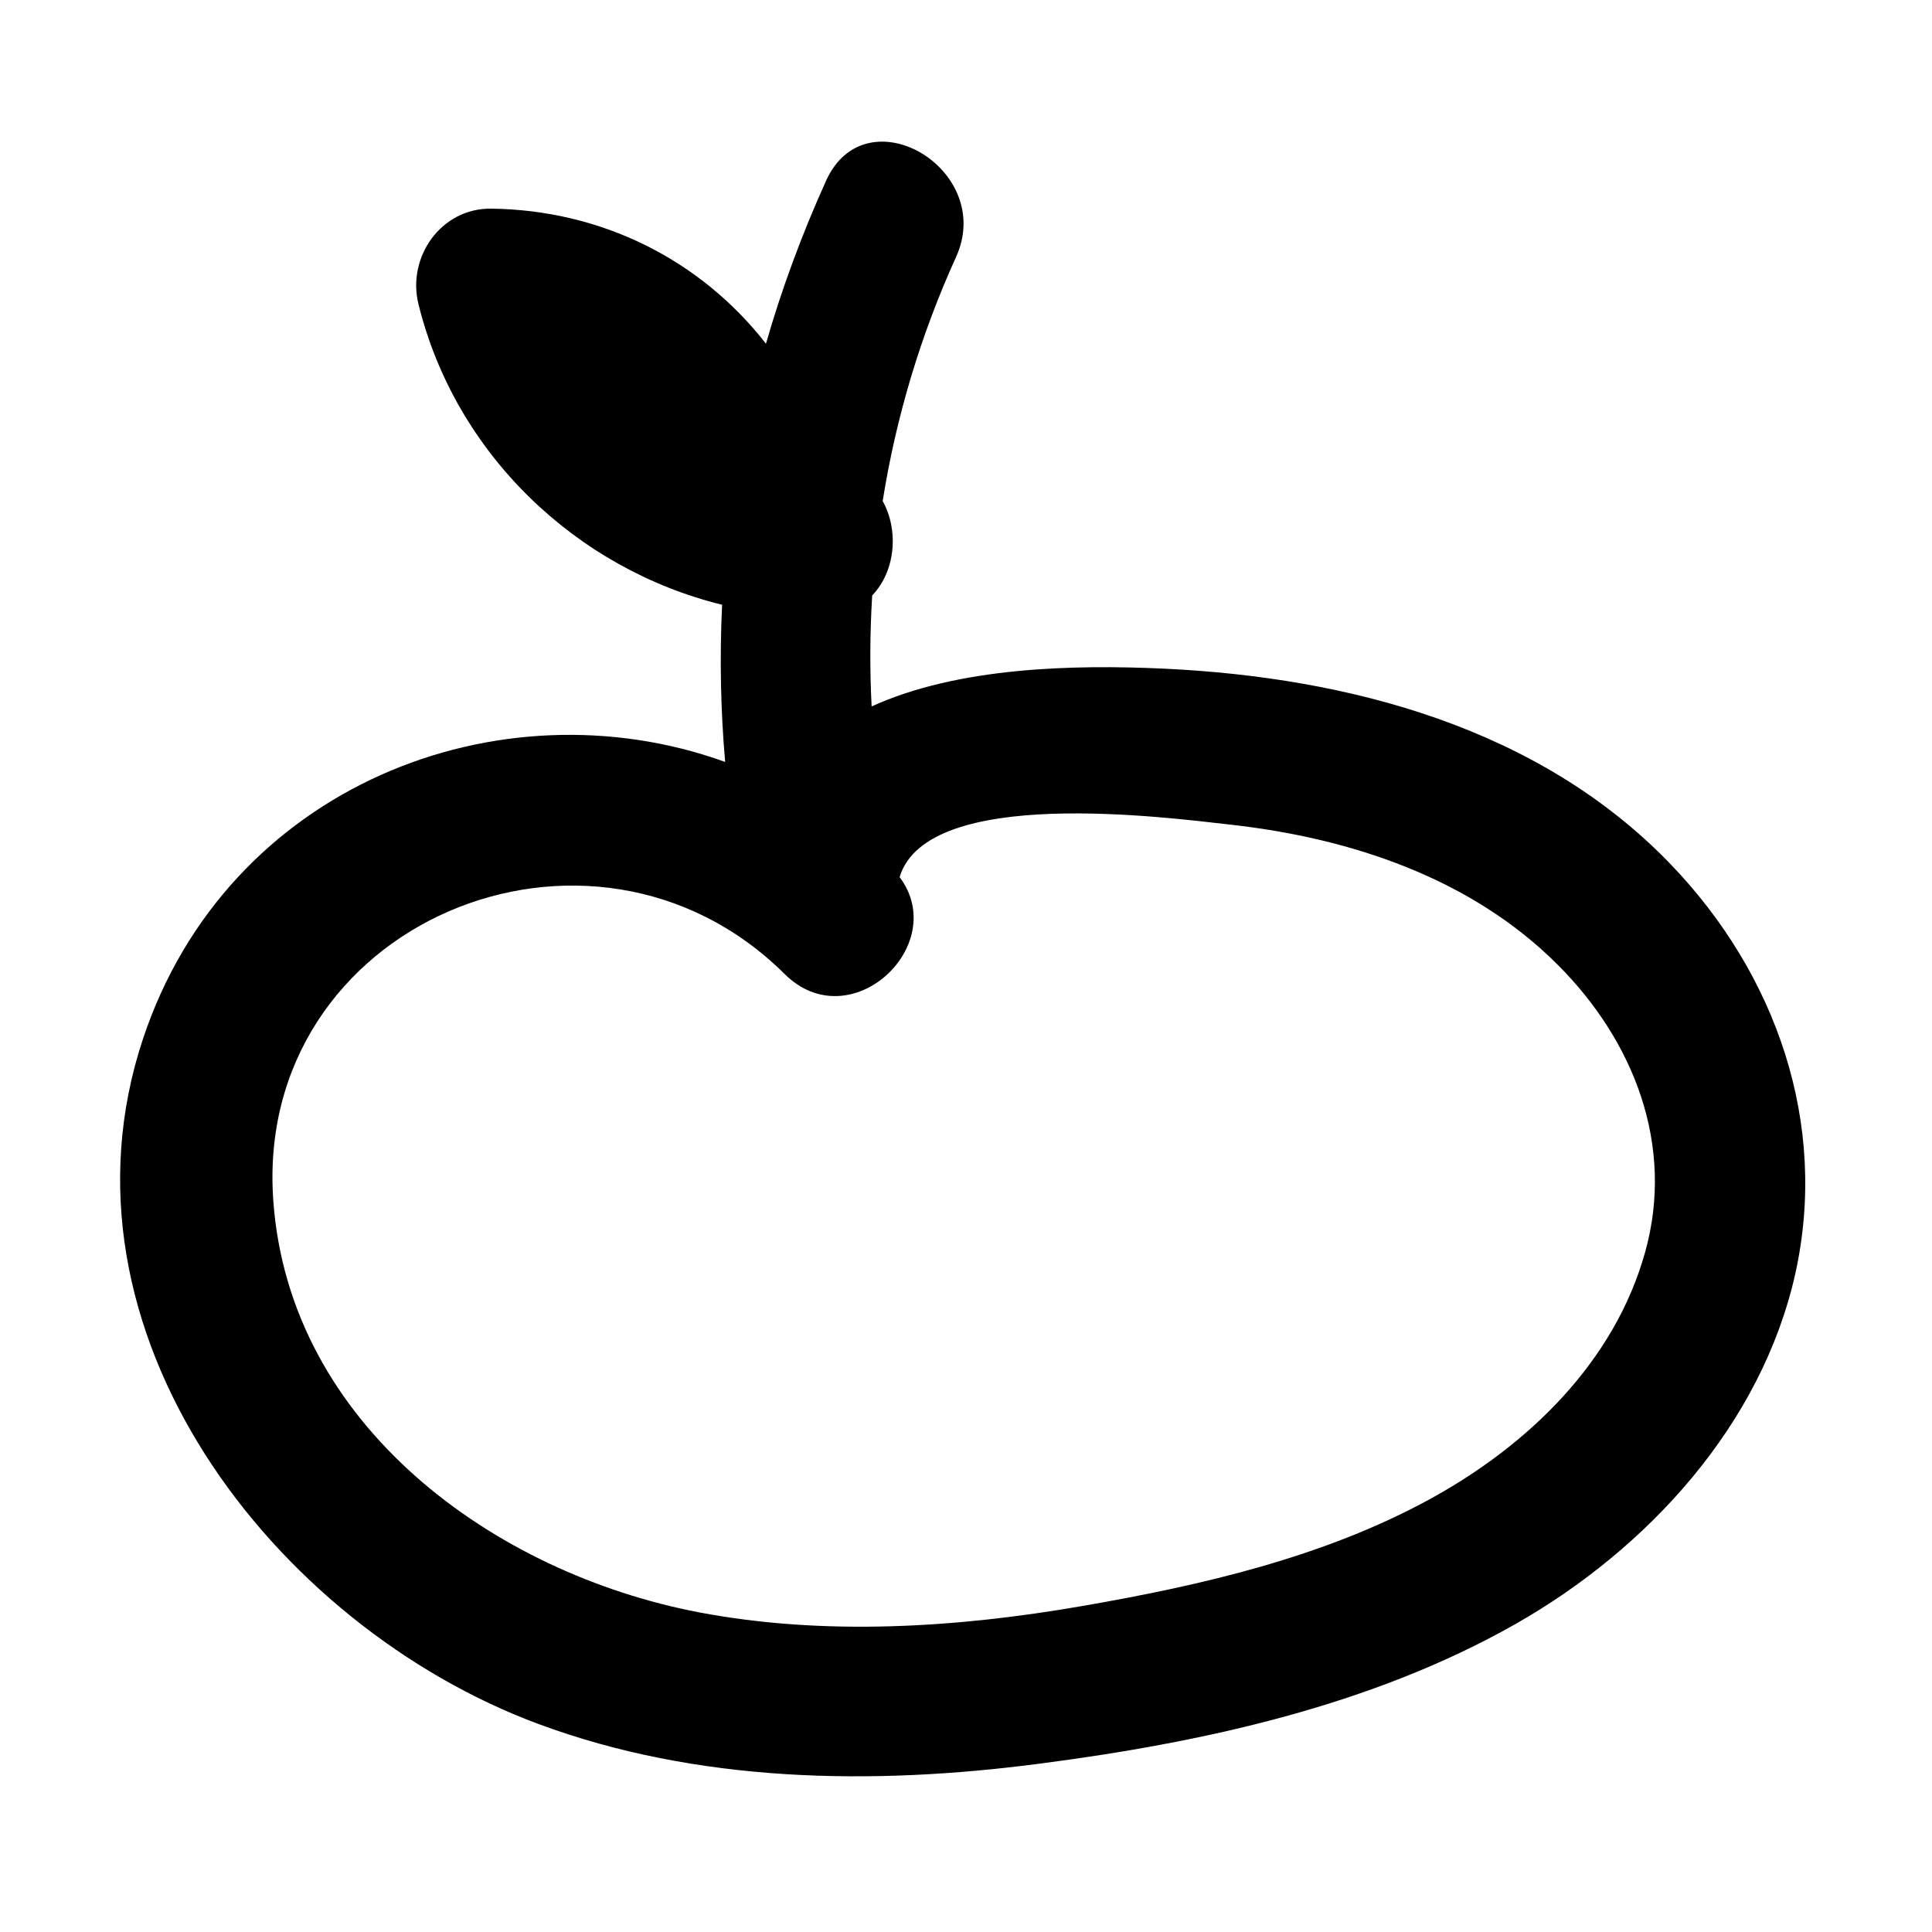 <?xml version="1.0" encoding="UTF-8"?>
<!-- Uploaded to: ICON Repo, www.svgrepo.com, Generator: ICON Repo Mixer Tools -->
<svg fill="#000000" width="800px" height="800px" version="1.1" viewBox="144 144 512 512" xmlns="http://www.w3.org/2000/svg">
 <g>
  <path d="m586.86 373.16c-34.875-36.34-85.418-49.633-134.29-51.957-24.008-1.113-54.637-0.453-77.582 10.008-0.504-9.805-0.453-19.609 0.152-29.414 6.215-6.469 7.074-17.285 2.781-25.02 3.539-22.238 10.059-44.023 19.457-64.695 10.512-23.25-23.906-43.566-34.469-20.168-6.367 14.102-11.727 28.555-15.922 43.164-17.488-22.391-43.719-35.43-72.832-35.785-13.293-0.152-22.34 12.836-19.258 25.32 9.805 39.73 41.797 70.156 80.465 79.656-0.656 13.848-0.406 27.746 0.809 41.648-59.996-21.633-132.02 6.469-154.26 73.336-25.828 77.531 34.672 155.57 104.72 181.6 42.152 15.668 88.602 16.324 132.68 10.562 43.266-5.609 87.996-15.312 126.25-36.996 34.977-19.863 65.199-52.715 74.195-92.797 8.848-39.777-5-79.402-32.898-108.46zm-6.875 102.65c-8.137 29.215-31.082 51.25-57.012 65.453-28.254 15.465-60.703 22.895-92.191 28.355-33.207 5.762-68.332 7.984-101.54 1.668-54.281-10.359-108.52-49.531-112.81-109.02-5.359-73.59 84.203-111.04 135.5-60.145 17.438 17.336 44.023-7.633 30.477-25.676 7.277-24.262 70.559-15.82 87.742-13.898 31.742 3.539 63.734 14.152 86.68 37.148 20.172 20.164 31.039 47.859 23.152 76.113z"/>
  <path d="m274.86 201.27c0.102 0.051 0.102 0.051 0.152 0.051-0.102-0.051-0.152-0.051-0.152-0.051z"/>
 </g>
</svg>